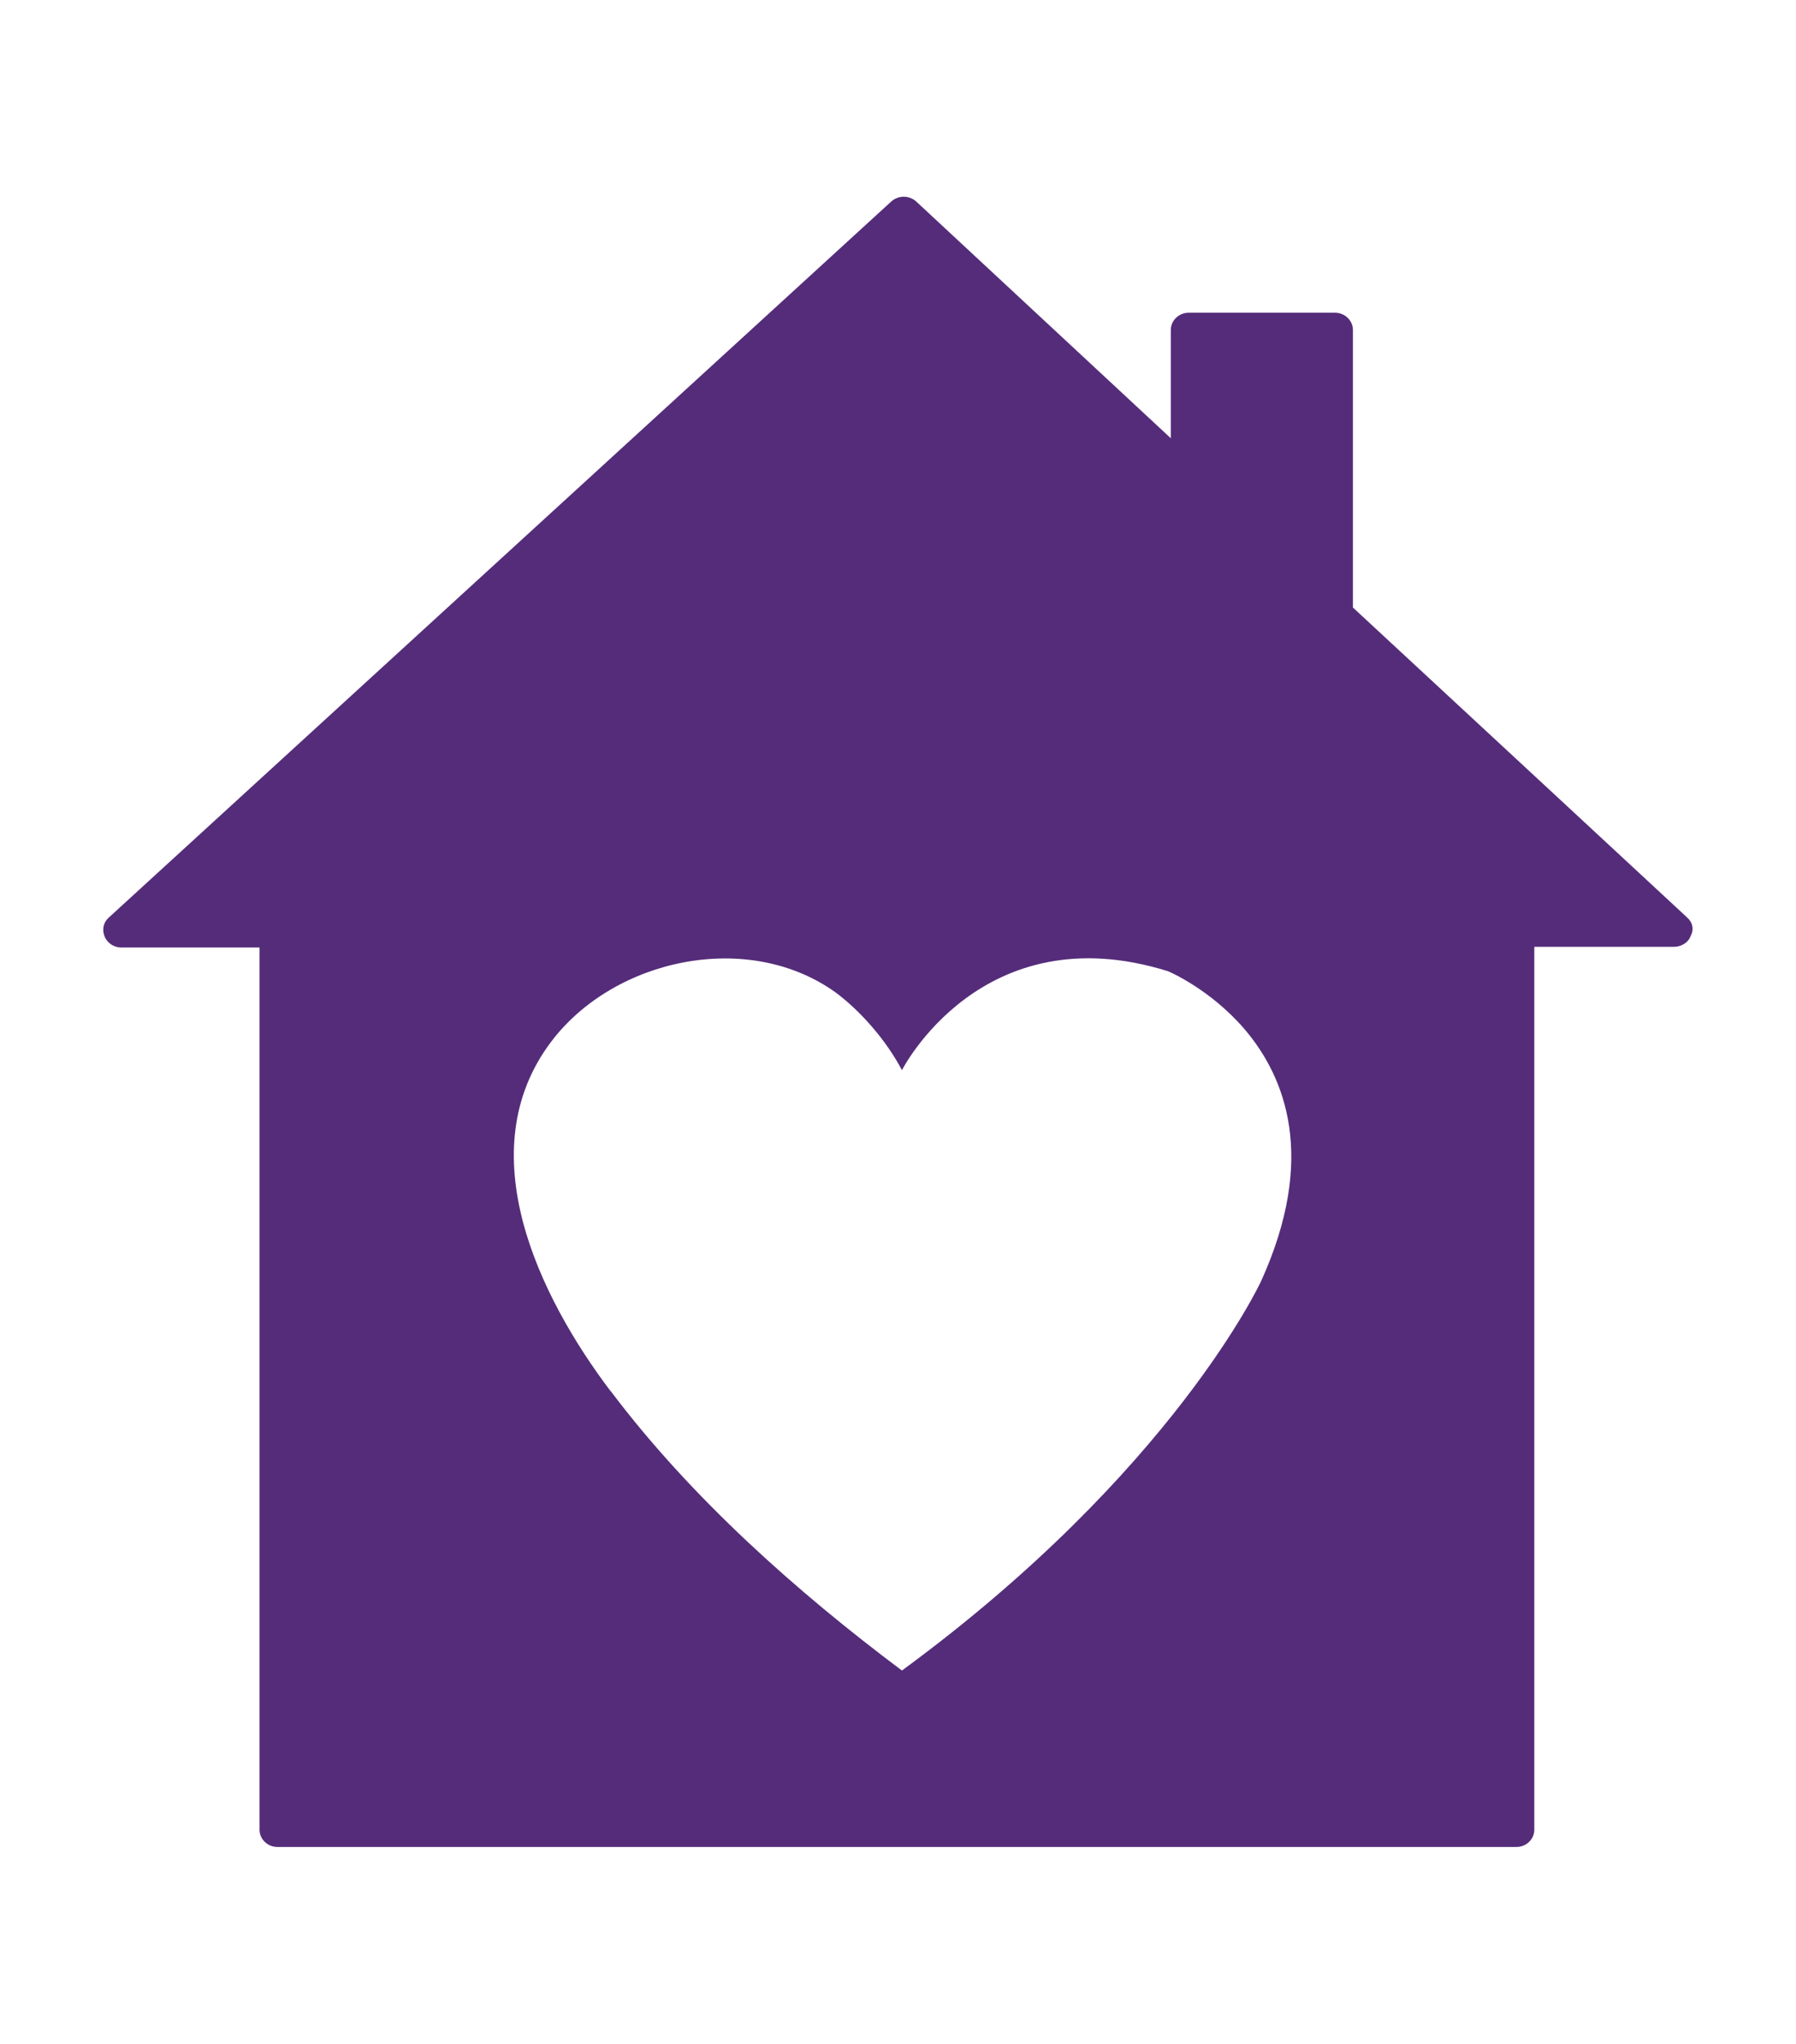 <svg xmlns="http://www.w3.org/2000/svg" xmlns:xlink="http://www.w3.org/1999/xlink" id="Layer_1" x="0px" y="0px" viewBox="0 0 250.5 285" xml:space="preserve"><path fill="#552C7A" d="M175.9,178.6c0,0-12.2,26.5-50.1,54.3c-14.7-11-29.4-24.1-40.5-38.8c0,0,0-0.1-0.1-0.1 c-10-13.2-19.9-33.5-8.3-48.8c8.8-11.6,27.5-15.6,39.7-6.8c3.6,2.7,7.1,6.8,9.2,10.8c0,0,11.1-21.9,37.1-13.8c0,0,5.8,2.4,10.7,8.1 C179.3,150.2,183.7,161.4,175.9,178.6L175.9,178.6z M235.3,127.9l-17.9-16.6l-28.7-26.6V46c0-1.3-1.1-2.4-2.5-2.4h-20.4 c-1.4,0-2.5,1.1-2.5,2.4v15.1l-35.5-33c-1-0.9-2.5-0.9-3.5,0L15.2,127.9c-0.8,0.7-1,1.7-0.6,2.7c0.4,0.9,1.3,1.5,2.3,1.5h19.3V205 v50.1c0,1.3,1.1,2.4,2.5,2.4h172.8c1.4,0,2.5-1.1,2.5-2.4V132h19.5c1,0,2-0.6,2.3-1.5C236.3,129.6,236.1,128.6,235.3,127.9 L235.3,127.9z"></path></svg>